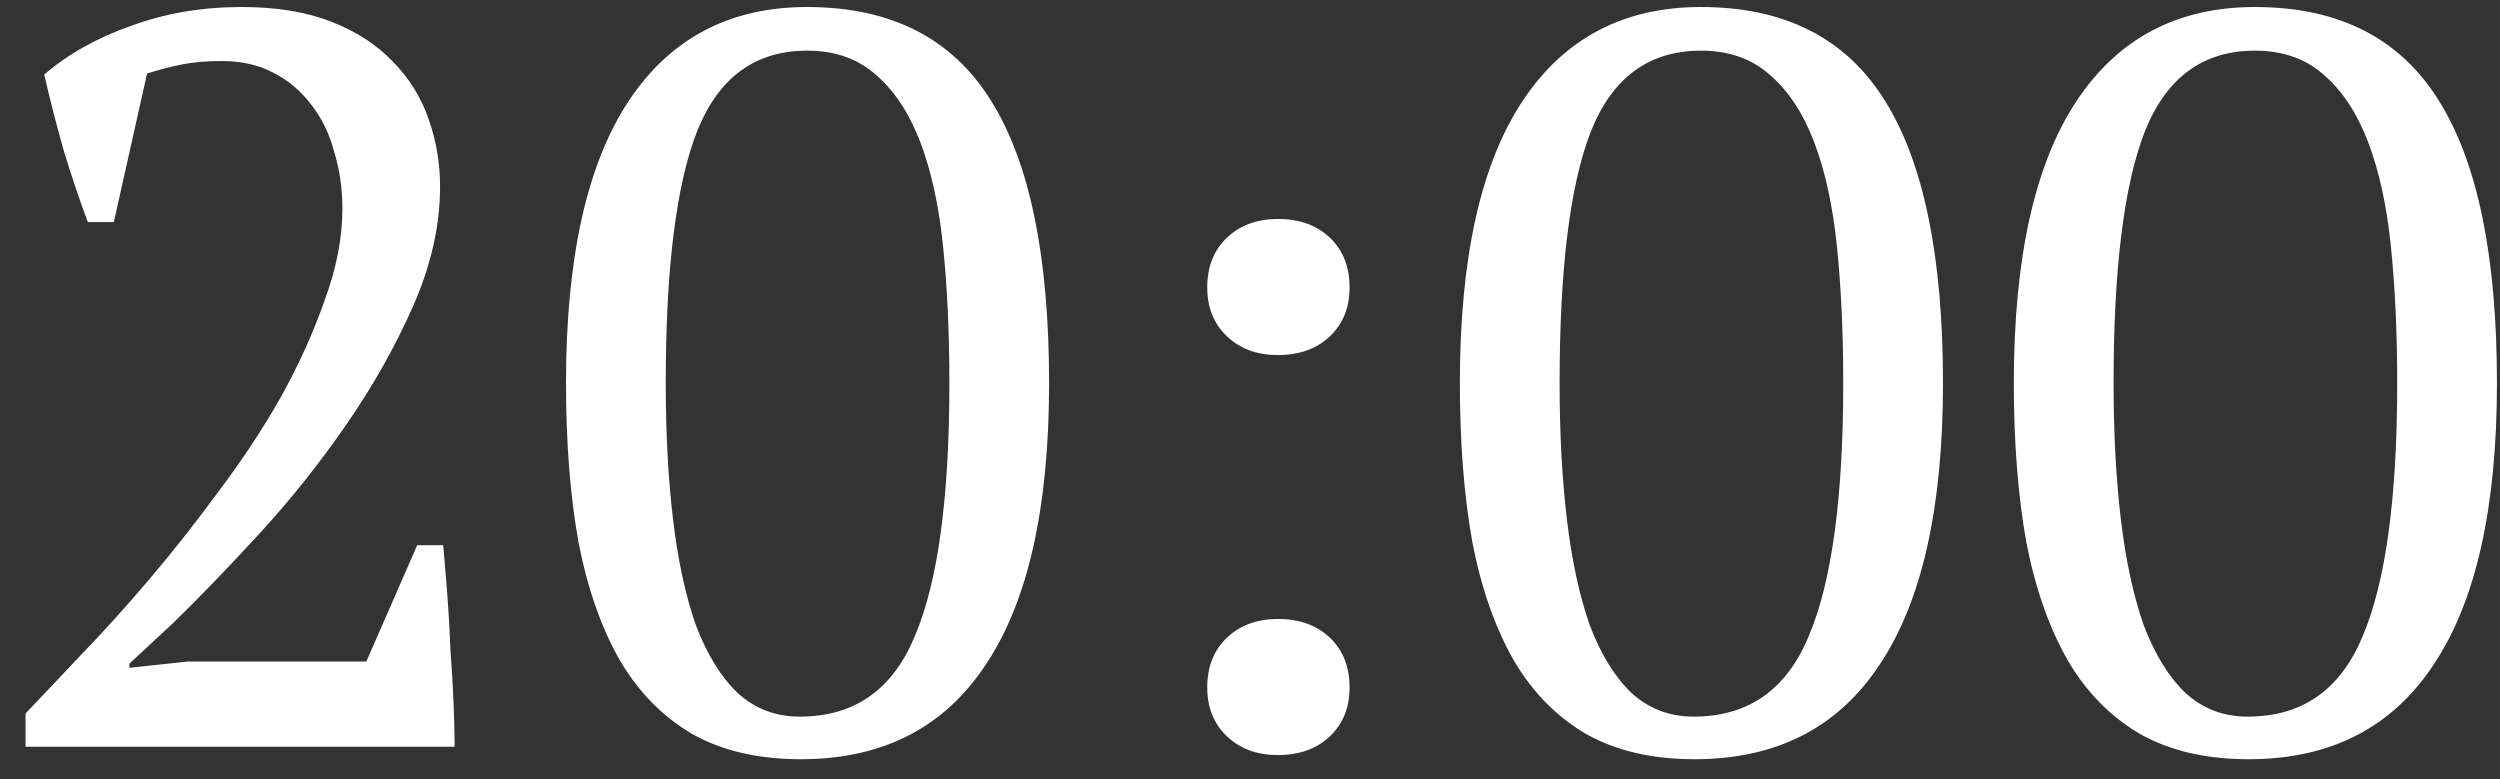 <?xml version="1.0" encoding="UTF-8"?> <svg xmlns="http://www.w3.org/2000/svg" width="77" height="24" viewBox="0 0 77 24" fill="none"><rect x="0" y="0" width="77" height="24" fill="#333333" stroke="none"/><path d="M3.506 6.84H2.706C2.471 6.221 2.226 5.496 1.97 4.664C1.735 3.832 1.533 3.043 1.362 2.296C2.109 1.656 3.005 1.155 4.05 0.792C5.095 0.408 6.226 0.216 7.442 0.216C8.509 0.216 9.426 0.365 10.194 0.664C10.962 0.963 11.591 1.368 12.082 1.88C12.594 2.392 12.967 2.989 13.202 3.672C13.437 4.333 13.554 5.027 13.554 5.752C13.554 6.947 13.277 8.173 12.722 9.432C12.167 10.691 11.474 11.917 10.642 13.112C9.831 14.285 8.946 15.395 7.986 16.44C7.026 17.485 6.141 18.403 5.33 19.192L3.986 20.44V20.568L5.778 20.376H11.282L12.85 16.792H13.65C13.693 17.261 13.735 17.773 13.778 18.328C13.821 18.883 13.853 19.448 13.874 20.024C13.917 20.579 13.949 21.123 13.97 21.656C13.991 22.168 14.002 22.616 14.002 23H0.786V21.976C1.255 21.485 1.821 20.888 2.482 20.184C3.165 19.48 3.869 18.701 4.594 17.848C5.319 16.995 6.034 16.088 6.738 15.128C7.463 14.168 8.103 13.197 8.658 12.216C9.213 11.213 9.661 10.221 10.002 9.24C10.365 8.259 10.546 7.32 10.546 6.424C10.546 5.805 10.461 5.219 10.29 4.664C10.141 4.109 9.906 3.629 9.586 3.224C9.266 2.797 8.871 2.467 8.402 2.232C7.954 1.997 7.431 1.88 6.834 1.88C6.386 1.88 5.991 1.912 5.65 1.976C5.309 2.04 4.935 2.136 4.53 2.264L3.506 6.84ZM17.433 11.8C17.433 7.96 18.073 5.069 19.352 3.128C20.633 1.187 22.467 0.216 24.857 0.216C27.438 0.216 29.326 1.176 30.52 3.096C31.715 4.995 32.312 7.896 32.312 11.8C32.312 15.64 31.662 18.531 30.36 20.472C29.081 22.413 27.182 23.384 24.665 23.384C23.363 23.384 22.254 23.128 21.337 22.616C20.419 22.083 19.672 21.325 19.096 20.344C18.52 19.341 18.094 18.125 17.817 16.696C17.561 15.267 17.433 13.635 17.433 11.8ZM20.505 11.8C20.505 13.336 20.579 14.733 20.729 15.992C20.878 17.251 21.113 18.339 21.433 19.256C21.774 20.152 22.201 20.845 22.712 21.336C23.246 21.827 23.886 22.072 24.633 22.072C26.318 22.072 27.502 21.24 28.184 19.576C28.889 17.912 29.241 15.32 29.241 11.8C29.241 10.264 29.177 8.867 29.049 7.608C28.921 6.349 28.686 5.272 28.345 4.376C28.003 3.48 27.544 2.787 26.968 2.296C26.414 1.805 25.71 1.56 24.857 1.56C23.256 1.56 22.126 2.392 21.465 4.056C20.825 5.699 20.505 8.28 20.505 11.8ZM37.183 8.856C37.183 8.216 37.386 7.704 37.791 7.32C38.196 6.936 38.719 6.744 39.359 6.744C40.02 6.744 40.554 6.936 40.959 7.32C41.364 7.704 41.567 8.216 41.567 8.856C41.567 9.475 41.364 9.976 40.959 10.36C40.554 10.744 40.02 10.936 39.359 10.936C38.719 10.936 38.196 10.744 37.791 10.36C37.386 9.976 37.183 9.475 37.183 8.856ZM37.183 21.176C37.183 20.536 37.386 20.024 37.791 19.64C38.196 19.256 38.719 19.064 39.359 19.064C40.02 19.064 40.554 19.256 40.959 19.64C41.364 20.024 41.567 20.536 41.567 21.176C41.567 21.795 41.364 22.296 40.959 22.68C40.554 23.064 40.02 23.256 39.359 23.256C38.719 23.256 38.196 23.064 37.791 22.68C37.386 22.296 37.183 21.795 37.183 21.176ZM44.964 11.8C44.964 7.96 45.604 5.069 46.884 3.128C48.164 1.187 49.998 0.216 52.388 0.216C54.969 0.216 56.857 1.176 58.052 3.096C59.246 4.995 59.844 7.896 59.844 11.8C59.844 15.64 59.193 18.531 57.892 20.472C56.612 22.413 54.713 23.384 52.196 23.384C50.894 23.384 49.785 23.128 48.868 22.616C47.95 22.083 47.204 21.325 46.628 20.344C46.052 19.341 45.625 18.125 45.348 16.696C45.092 15.267 44.964 13.635 44.964 11.8ZM48.036 11.8C48.036 13.336 48.11 14.733 48.26 15.992C48.409 17.251 48.644 18.339 48.964 19.256C49.305 20.152 49.732 20.845 50.244 21.336C50.777 21.827 51.417 22.072 52.164 22.072C53.849 22.072 55.033 21.24 55.716 19.576C56.42 17.912 56.772 15.32 56.772 11.8C56.772 10.264 56.708 8.867 56.58 7.608C56.452 6.349 56.217 5.272 55.876 4.376C55.534 3.48 55.076 2.787 54.5 2.296C53.945 1.805 53.241 1.56 52.388 1.56C50.788 1.56 49.657 2.392 48.996 4.056C48.356 5.699 48.036 8.28 48.036 11.8ZM62.026 11.8C62.026 7.96 62.666 5.069 63.946 3.128C65.226 1.187 67.061 0.216 69.45 0.216C72.032 0.216 73.92 1.176 75.114 3.096C76.309 4.995 76.906 7.896 76.906 11.8C76.906 15.64 76.256 18.531 74.954 20.472C73.674 22.413 71.776 23.384 69.258 23.384C67.957 23.384 66.848 23.128 65.93 22.616C65.013 22.083 64.266 21.325 63.69 20.344C63.114 19.341 62.688 18.125 62.41 16.696C62.154 15.267 62.026 13.635 62.026 11.8ZM65.098 11.8C65.098 13.336 65.173 14.733 65.322 15.992C65.472 17.251 65.706 18.339 66.026 19.256C66.368 20.152 66.794 20.845 67.306 21.336C67.84 21.827 68.48 22.072 69.226 22.072C70.912 22.072 72.096 21.24 72.778 19.576C73.482 17.912 73.834 15.32 73.834 11.8C73.834 10.264 73.77 8.867 73.642 7.608C73.514 6.349 73.28 5.272 72.938 4.376C72.597 3.48 72.138 2.787 71.562 2.296C71.008 1.805 70.304 1.56 69.45 1.56C67.85 1.56 66.72 2.392 66.058 4.056C65.418 5.699 65.098 8.28 65.098 11.8Z" fill="white"></path></svg> 